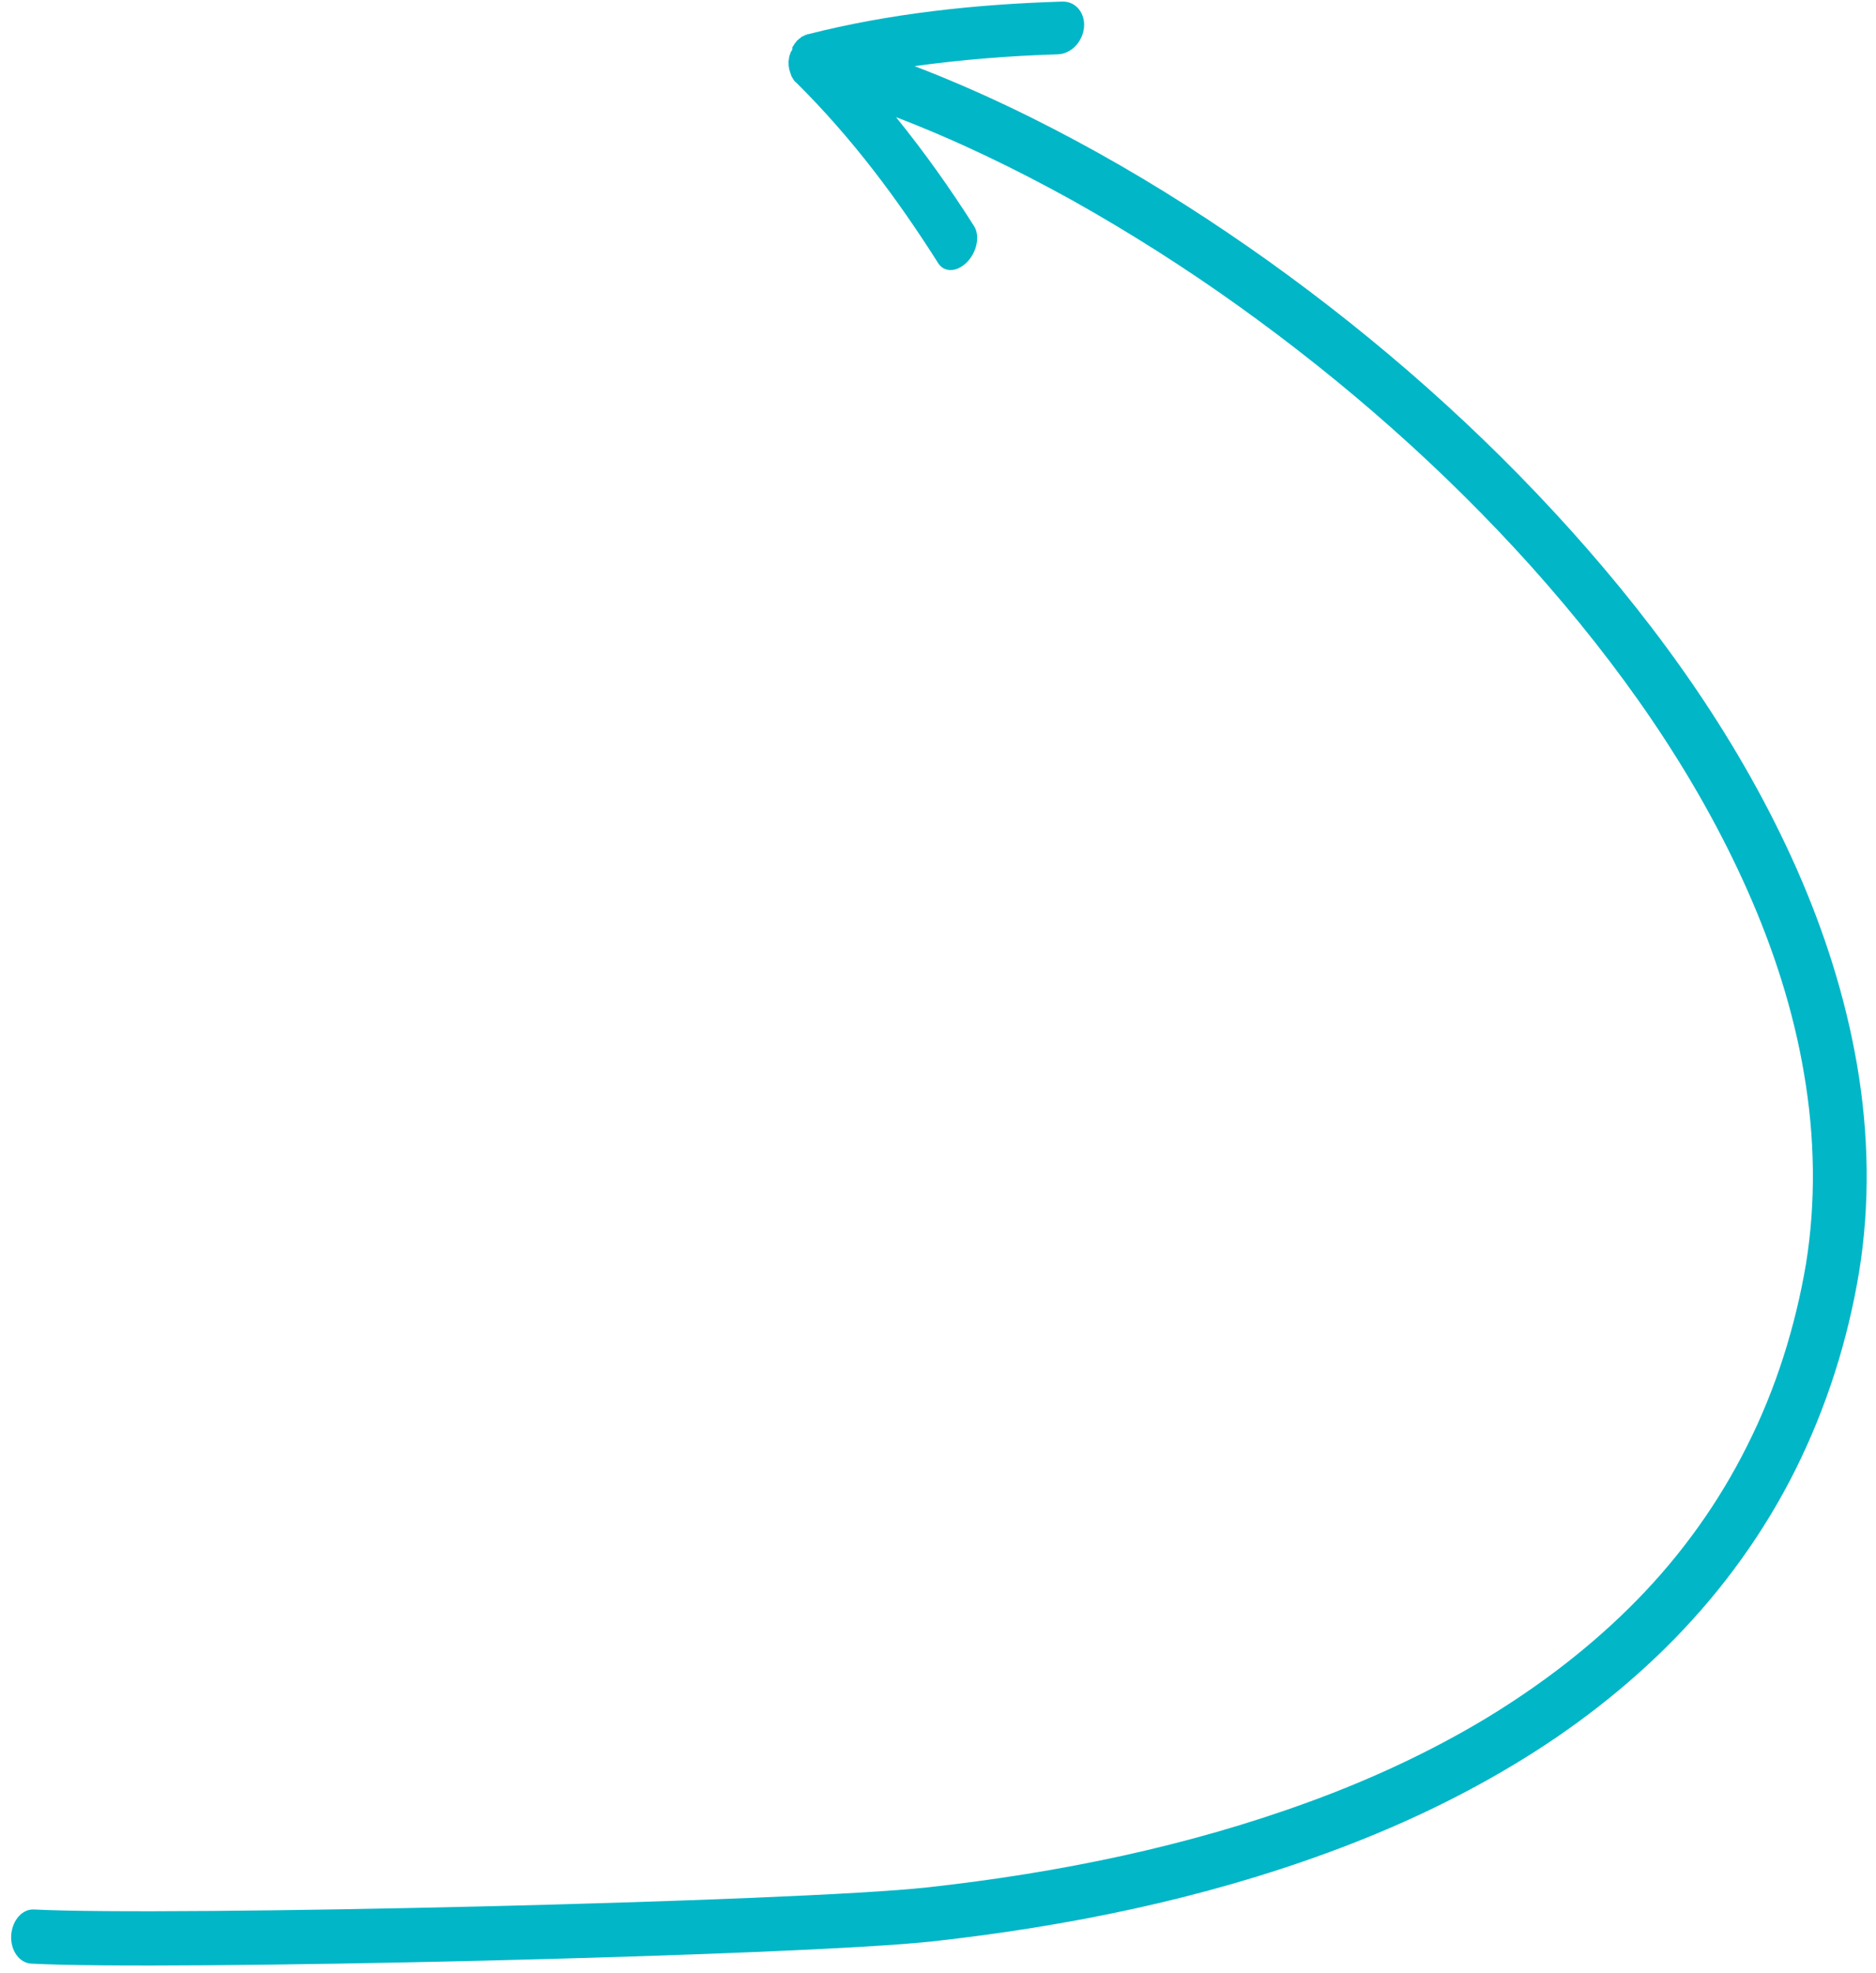 <svg xmlns="http://www.w3.org/2000/svg" width="116" height="122" viewBox="0 0 116 122" fill="none"><path d="M48.987 3.076L48.967 3.108L48.917 3.186L48.897 3.218C48.867 3.265 48.878 3.316 48.849 3.363C48.828 3.395 48.814 3.452 48.81 3.493C48.79 3.525 48.791 3.592 48.787 3.633C48.773 3.691 48.769 3.732 48.764 3.773L48.744 3.805L48.767 3.908L48.747 3.939C48.775 4.001 48.77 4.042 48.766 4.083L48.778 4.135L48.795 4.212L48.785 4.228C48.812 4.289 48.807 4.33 48.829 4.366L48.84 4.418C48.862 4.453 48.858 4.495 48.879 4.53C48.901 4.566 48.896 4.607 48.918 4.643L48.929 4.695C48.951 4.73 48.972 4.766 48.993 4.802C49.025 4.822 49.021 4.863 49.042 4.899L49.074 4.919C49.085 4.97 49.116 4.99 49.138 5.026C49.169 5.046 49.201 5.066 49.206 5.092C49.222 5.102 49.238 5.111 49.238 5.111C52.718 8.559 55.533 12.357 58.011 16.27C58.385 16.862 59.175 16.834 59.791 16.211C60.408 15.588 60.613 14.571 60.223 13.97C58.768 11.677 57.174 9.428 55.406 7.245C59.152 8.677 62.797 10.442 66.337 12.405C69.867 14.385 73.293 16.562 76.584 18.919C83.181 23.642 89.306 29.036 94.707 35.05C100.098 41.081 104.805 47.736 108.053 55.053C109.678 58.711 110.902 62.512 111.556 66.414C112.219 70.3 112.295 74.276 111.672 78.139C111.013 82.023 109.815 85.851 108.047 89.361C106.295 92.882 103.968 96.125 101.209 98.939C98.439 101.768 95.269 104.188 91.858 106.256C88.431 108.315 84.774 110.006 81.007 111.385C73.437 114.164 65.449 115.795 57.378 116.689C49.308 117.583 10.239 118.486 2.104 118.059C1.38 118.018 0.754 118.724 0.692 119.655C0.64 120.571 1.178 121.354 1.918 121.405C10.22 121.85 49.448 120.938 57.73 120.024C65.996 119.1 74.247 117.438 82.139 114.533C86.081 113.088 89.922 111.315 93.563 109.128C97.194 106.956 100.603 104.335 103.58 101.284C106.566 98.218 109.104 94.711 111.024 90.857C112.935 87.018 114.245 82.908 114.949 78.677C115.646 74.42 115.551 70.057 114.829 65.847C114.107 61.637 112.794 57.558 111.082 53.69C107.643 45.943 102.729 39.024 97.148 32.807C91.552 26.579 85.273 21.044 78.482 16.176C75.082 13.749 71.571 11.496 67.921 9.462C64.27 7.429 60.49 5.6 56.552 4.089C59.431 3.691 62.386 3.451 65.401 3.359C66.206 3.342 66.934 2.613 67.028 1.702C67.112 0.806 66.517 0.075 65.686 0.098C60.286 0.262 54.952 0.844 49.973 2.115L49.958 2.105C49.948 2.12 49.906 2.116 49.896 2.132L49.886 2.147C49.835 2.159 49.793 2.155 49.758 2.176L49.738 2.208C49.686 2.219 49.651 2.24 49.625 2.246C49.589 2.268 49.553 2.289 49.518 2.31L49.488 2.358C49.436 2.369 49.416 2.401 49.371 2.438C49.351 2.469 49.315 2.491 49.279 2.512L49.249 2.559C49.229 2.591 49.2 2.638 49.164 2.659L49.144 2.691C49.124 2.722 49.114 2.738 49.104 2.753L49.074 2.801C49.044 2.848 49.024 2.879 48.994 2.926L48.987 3.076Z" fill="#00B6C7"></path></svg>